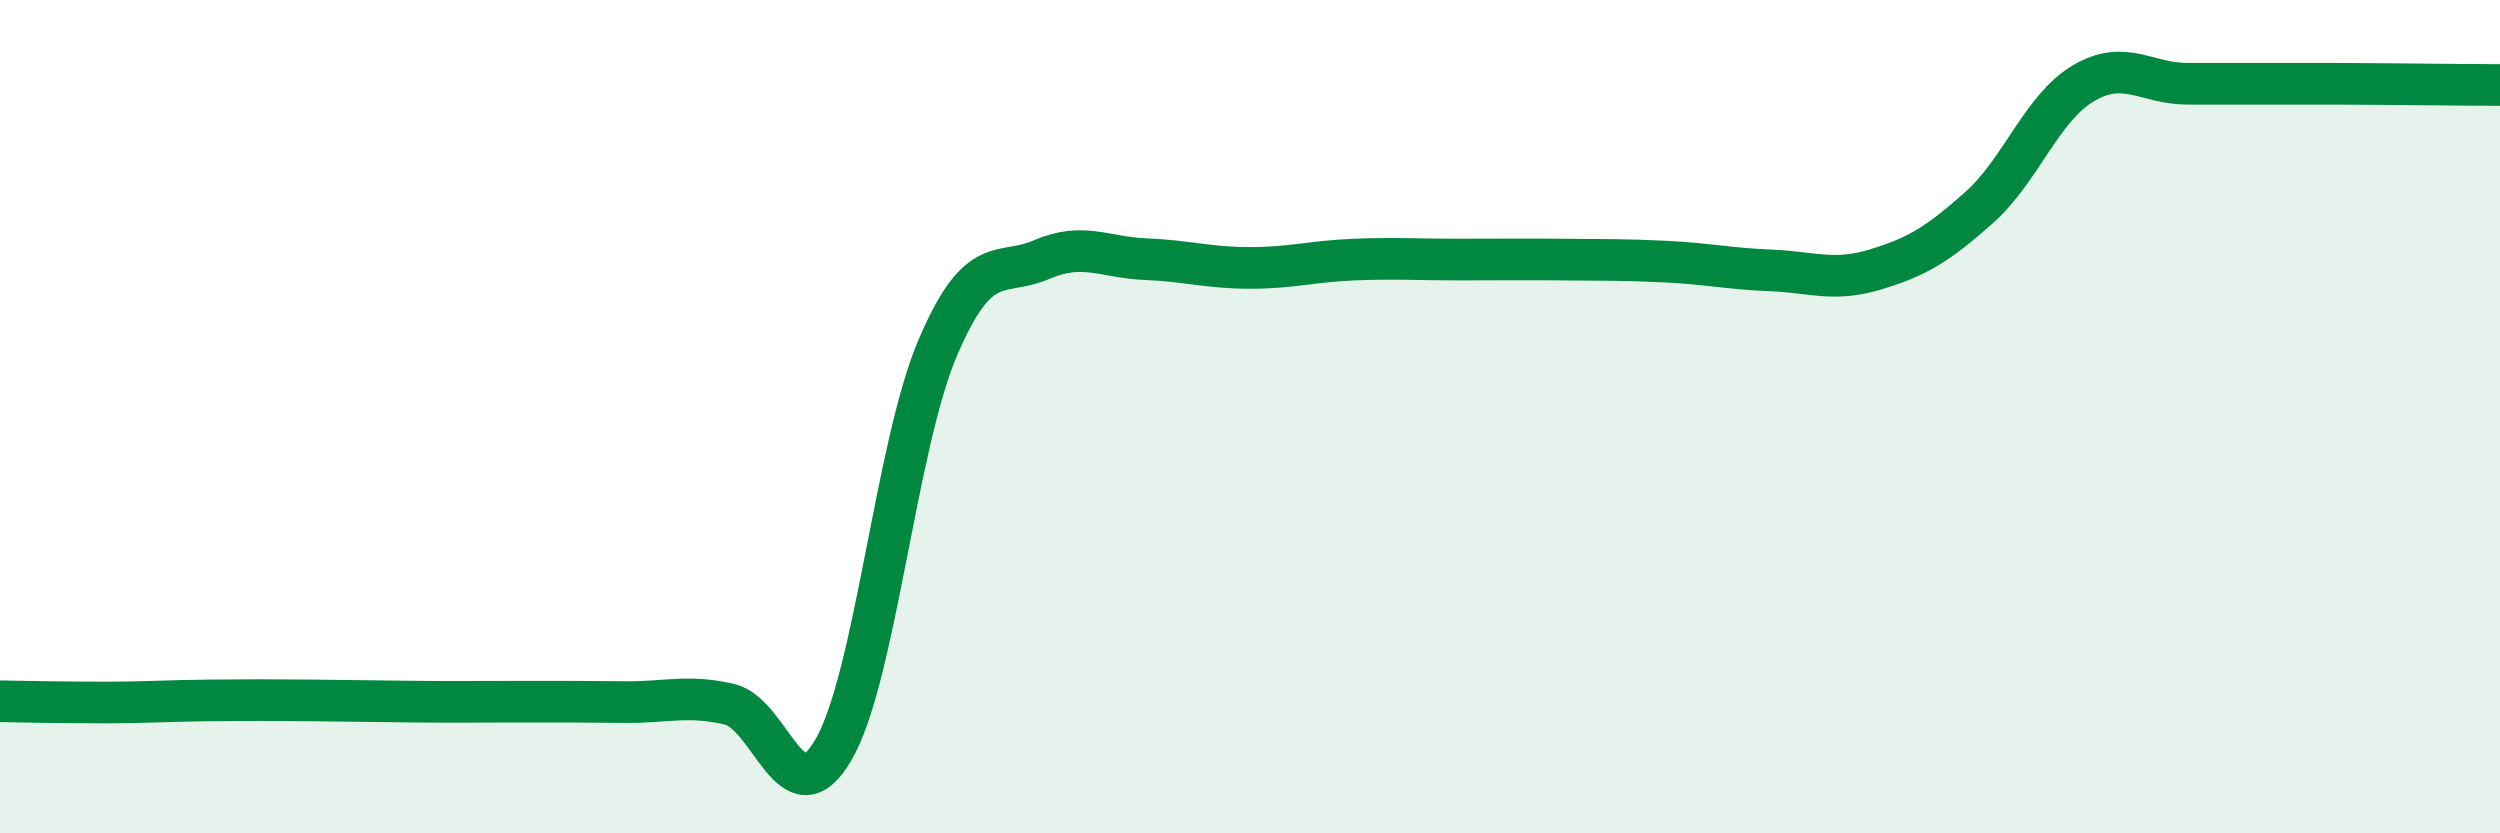
    <svg width="60" height="20" viewBox="0 0 60 20" xmlns="http://www.w3.org/2000/svg">
      <path
        d="M 0,16.83 C 0.5,16.84 1.5,16.86 2.5,16.86 C 3.5,16.86 4,16.82 5,16.81 C 6,16.8 6.5,16.8 7.5,16.81 C 8.5,16.82 9,16.83 10,16.84 C 11,16.85 11.5,16.84 12.5,16.84 C 13.5,16.84 14,16.84 15,16.85 C 16,16.86 16.5,16.67 17.5,16.9 C 18.5,17.13 19,19.71 20,18 C 21,16.29 21.5,10.71 22.5,8.36 C 23.5,6.01 24,6.66 25,6.23 C 26,5.8 26.5,6.18 27.5,6.22 C 28.5,6.26 29,6.43 30,6.43 C 31,6.43 31.5,6.27 32.5,6.23 C 33.5,6.19 34,6.23 35,6.23 C 36,6.23 36.5,6.22 37.5,6.23 C 38.5,6.24 39,6.23 40,6.28 C 41,6.33 41.5,6.45 42.5,6.49 C 43.5,6.53 44,6.77 45,6.47 C 46,6.17 46.5,5.87 47.5,4.98 C 48.5,4.09 49,2.59 50,2 C 51,1.41 51.5,2.01 52.5,2.01 C 53.5,2.01 54,2.01 55,2.01 C 56,2.01 56.5,2.01 57.5,2.02 C 58.5,2.03 59.5,2.04 60,2.04L60 20L0 20Z"
        fill="#008740"
        opacity="0.1"
        stroke-linecap="round"
        stroke-linejoin="round"
      />
      <path
        d="M 0,16.83 C 0.5,16.84 1.5,16.86 2.5,16.86 C 3.5,16.86 4,16.82 5,16.81 C 6,16.8 6.5,16.8 7.5,16.81 C 8.5,16.82 9,16.83 10,16.84 C 11,16.85 11.5,16.84 12.5,16.84 C 13.5,16.84 14,16.84 15,16.85 C 16,16.86 16.5,16.67 17.5,16.9 C 18.5,17.13 19,19.71 20,18 C 21,16.29 21.5,10.71 22.5,8.36 C 23.5,6.01 24,6.66 25,6.23 C 26,5.8 26.5,6.18 27.5,6.22 C 28.5,6.26 29,6.43 30,6.43 C 31,6.43 31.5,6.27 32.5,6.23 C 33.5,6.19 34,6.23 35,6.23 C 36,6.23 36.5,6.22 37.5,6.23 C 38.5,6.24 39,6.23 40,6.28 C 41,6.33 41.5,6.45 42.5,6.49 C 43.5,6.53 44,6.77 45,6.47 C 46,6.17 46.5,5.87 47.5,4.98 C 48.5,4.09 49,2.59 50,2 C 51,1.41 51.5,2.01 52.5,2.01 C 53.5,2.01 54,2.01 55,2.01 C 56,2.01 56.5,2.01 57.5,2.02 C 58.5,2.03 59.5,2.04 60,2.04"
        stroke="#008740"
        stroke-width="1"
        fill="none"
        stroke-linecap="round"
        stroke-linejoin="round"
      />
    </svg>
  